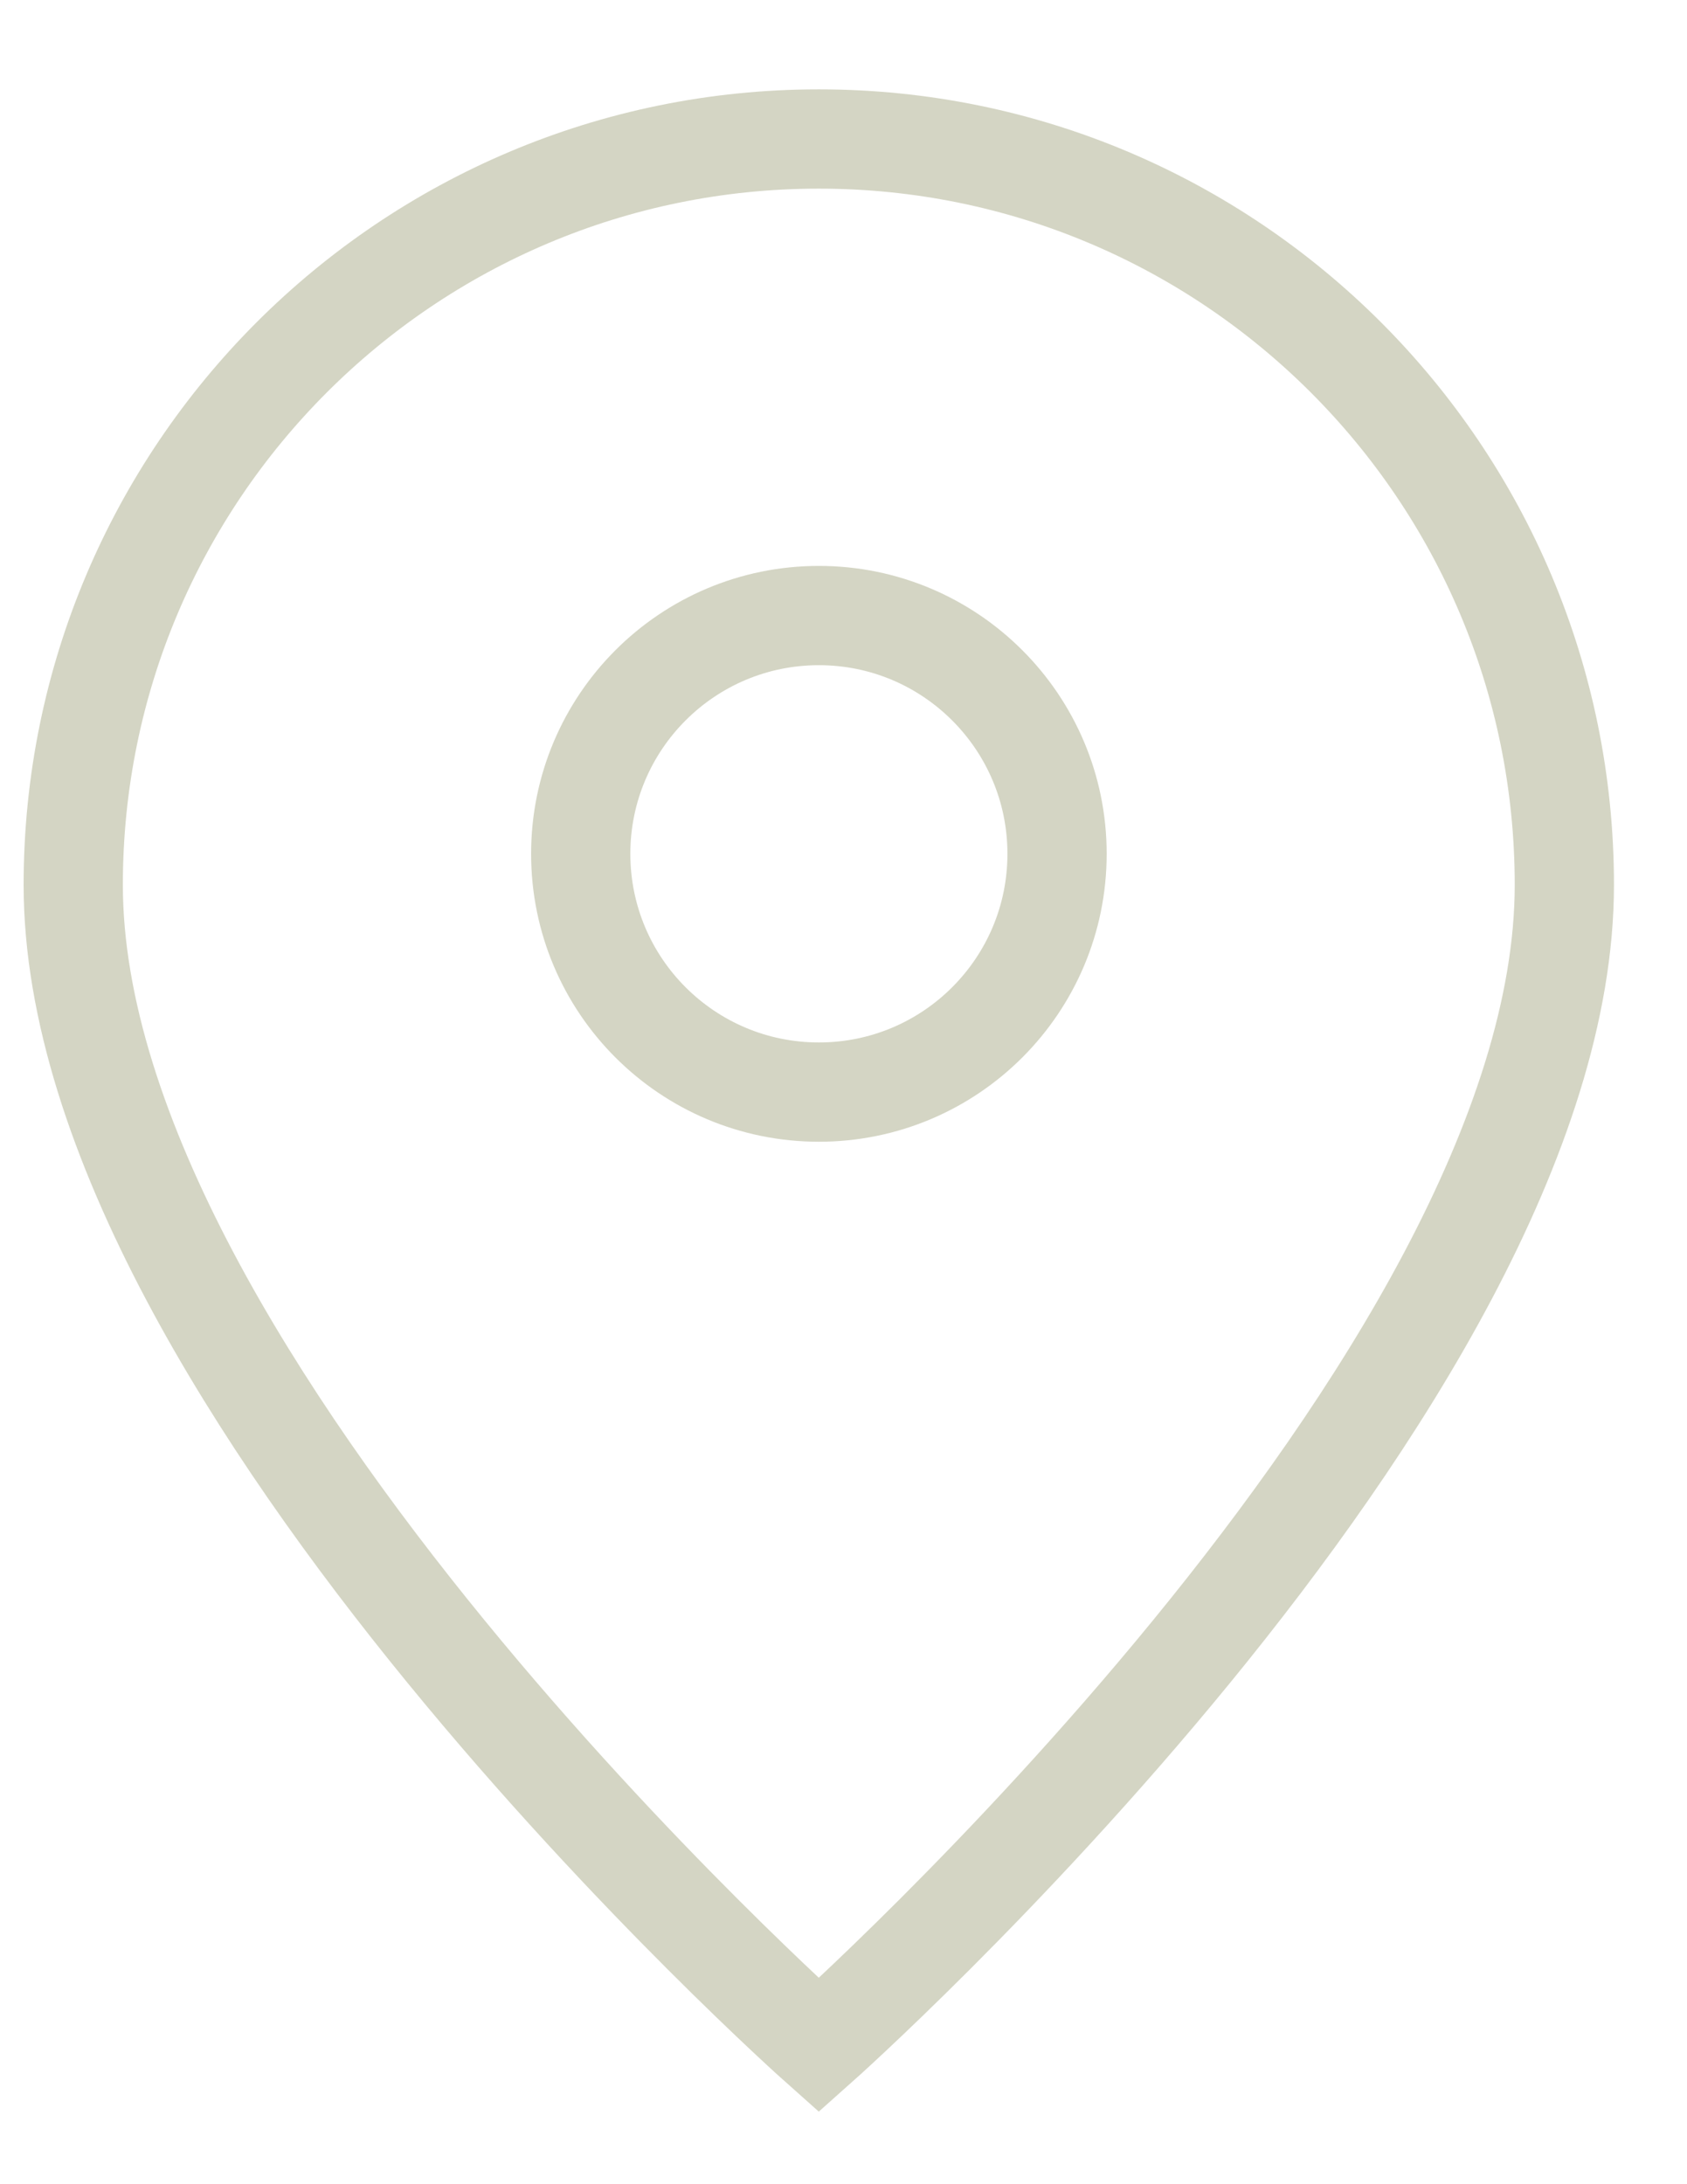 <?xml version="1.0" encoding="UTF-8"?> <svg xmlns="http://www.w3.org/2000/svg" width="17" height="22" viewBox="0 0 17 22" fill="none"><path d="M8.251 20.6C8.251 20.6 15.764 13.922 15.764 8.913C15.764 4.764 12.401 1.4 8.251 1.4C4.102 1.4 0.738 4.764 0.738 8.913C0.738 13.922 8.251 20.6 8.251 20.6Z" stroke="#D4D5C4"></path><path d="M10.652 8.6C10.652 9.926 9.577 11 8.252 11C6.926 11 5.852 9.926 5.852 8.6C5.852 7.275 6.926 6.2 8.252 6.2C9.577 6.2 10.652 7.275 10.652 8.6Z" stroke="#D4D5C4"></path></svg> 